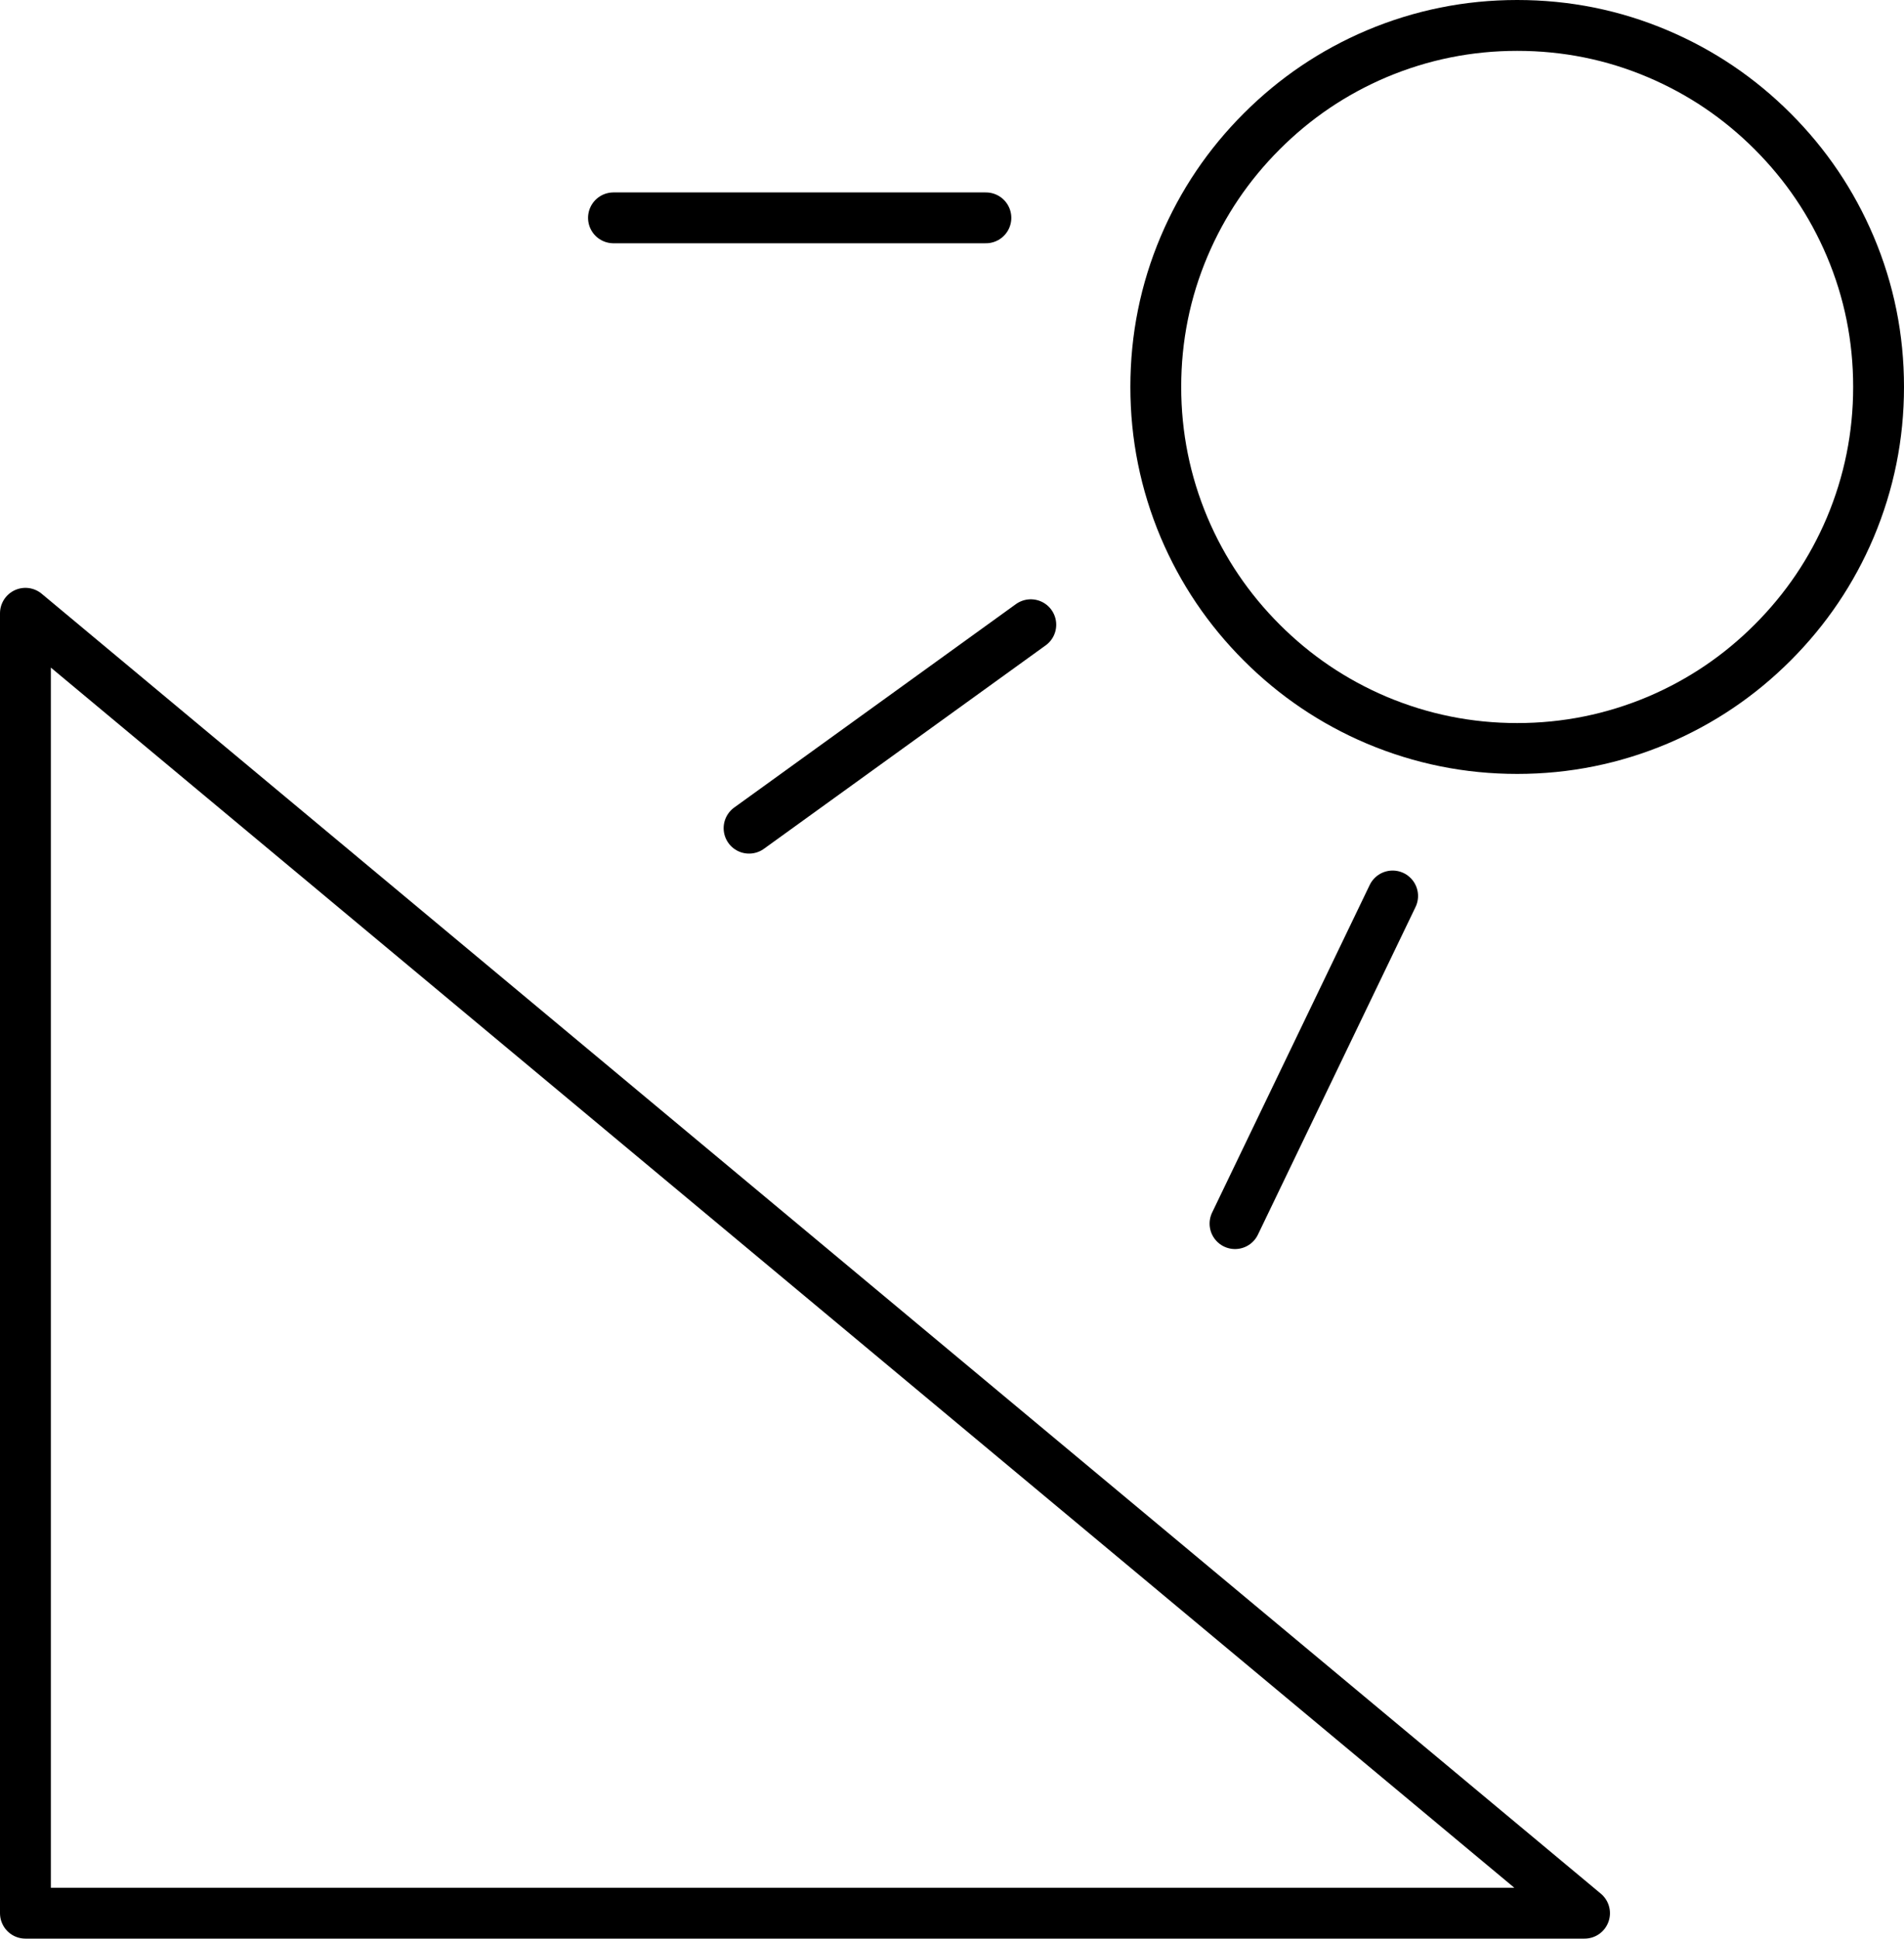 <?xml version="1.0" encoding="UTF-8" standalone="no"?>
<svg xmlns:xlink="http://www.w3.org/1999/xlink" height="228.7px" width="224.7px" xmlns="http://www.w3.org/2000/svg">
  <g transform="matrix(1.0, 0.0, 0.0, 1.0, 3.0, 3.0)">
    <path d="M184.0 222.7 L0.0 222.7 0.0 69.35 184.0 222.7" fill="none" stroke="#000000" stroke-linecap="round" stroke-linejoin="round" stroke-width="6.0"/>
    <path d="M215.35 26.05 Q218.7 33.95 218.7 42.65 218.7 51.3 215.35 59.25 212.1 66.9 206.2 72.8 200.3 78.7 192.65 81.95 184.7 85.3 176.05 85.3 167.4 85.3 159.45 81.95 151.8 78.7 145.9 72.8 140.0 66.9 136.75 59.25 133.4 51.3 133.4 42.65 133.4 33.95 136.75 26.05 140.0 18.4 145.9 12.5 151.8 6.6 159.45 3.35 167.4 0.0 176.05 0.0 184.75 0.0 192.65 3.35 200.3 6.6 206.2 12.5 212.1 18.4 215.35 26.05 M118.65 70.7 L85.4 94.7 M161.35 102.7 L142.75 141.35 M113.35 22.7 L69.4 22.7" fill="none" stroke="#000000" stroke-linecap="round" stroke-linejoin="round" stroke-width="6.0"/>
  </g>
</svg>

